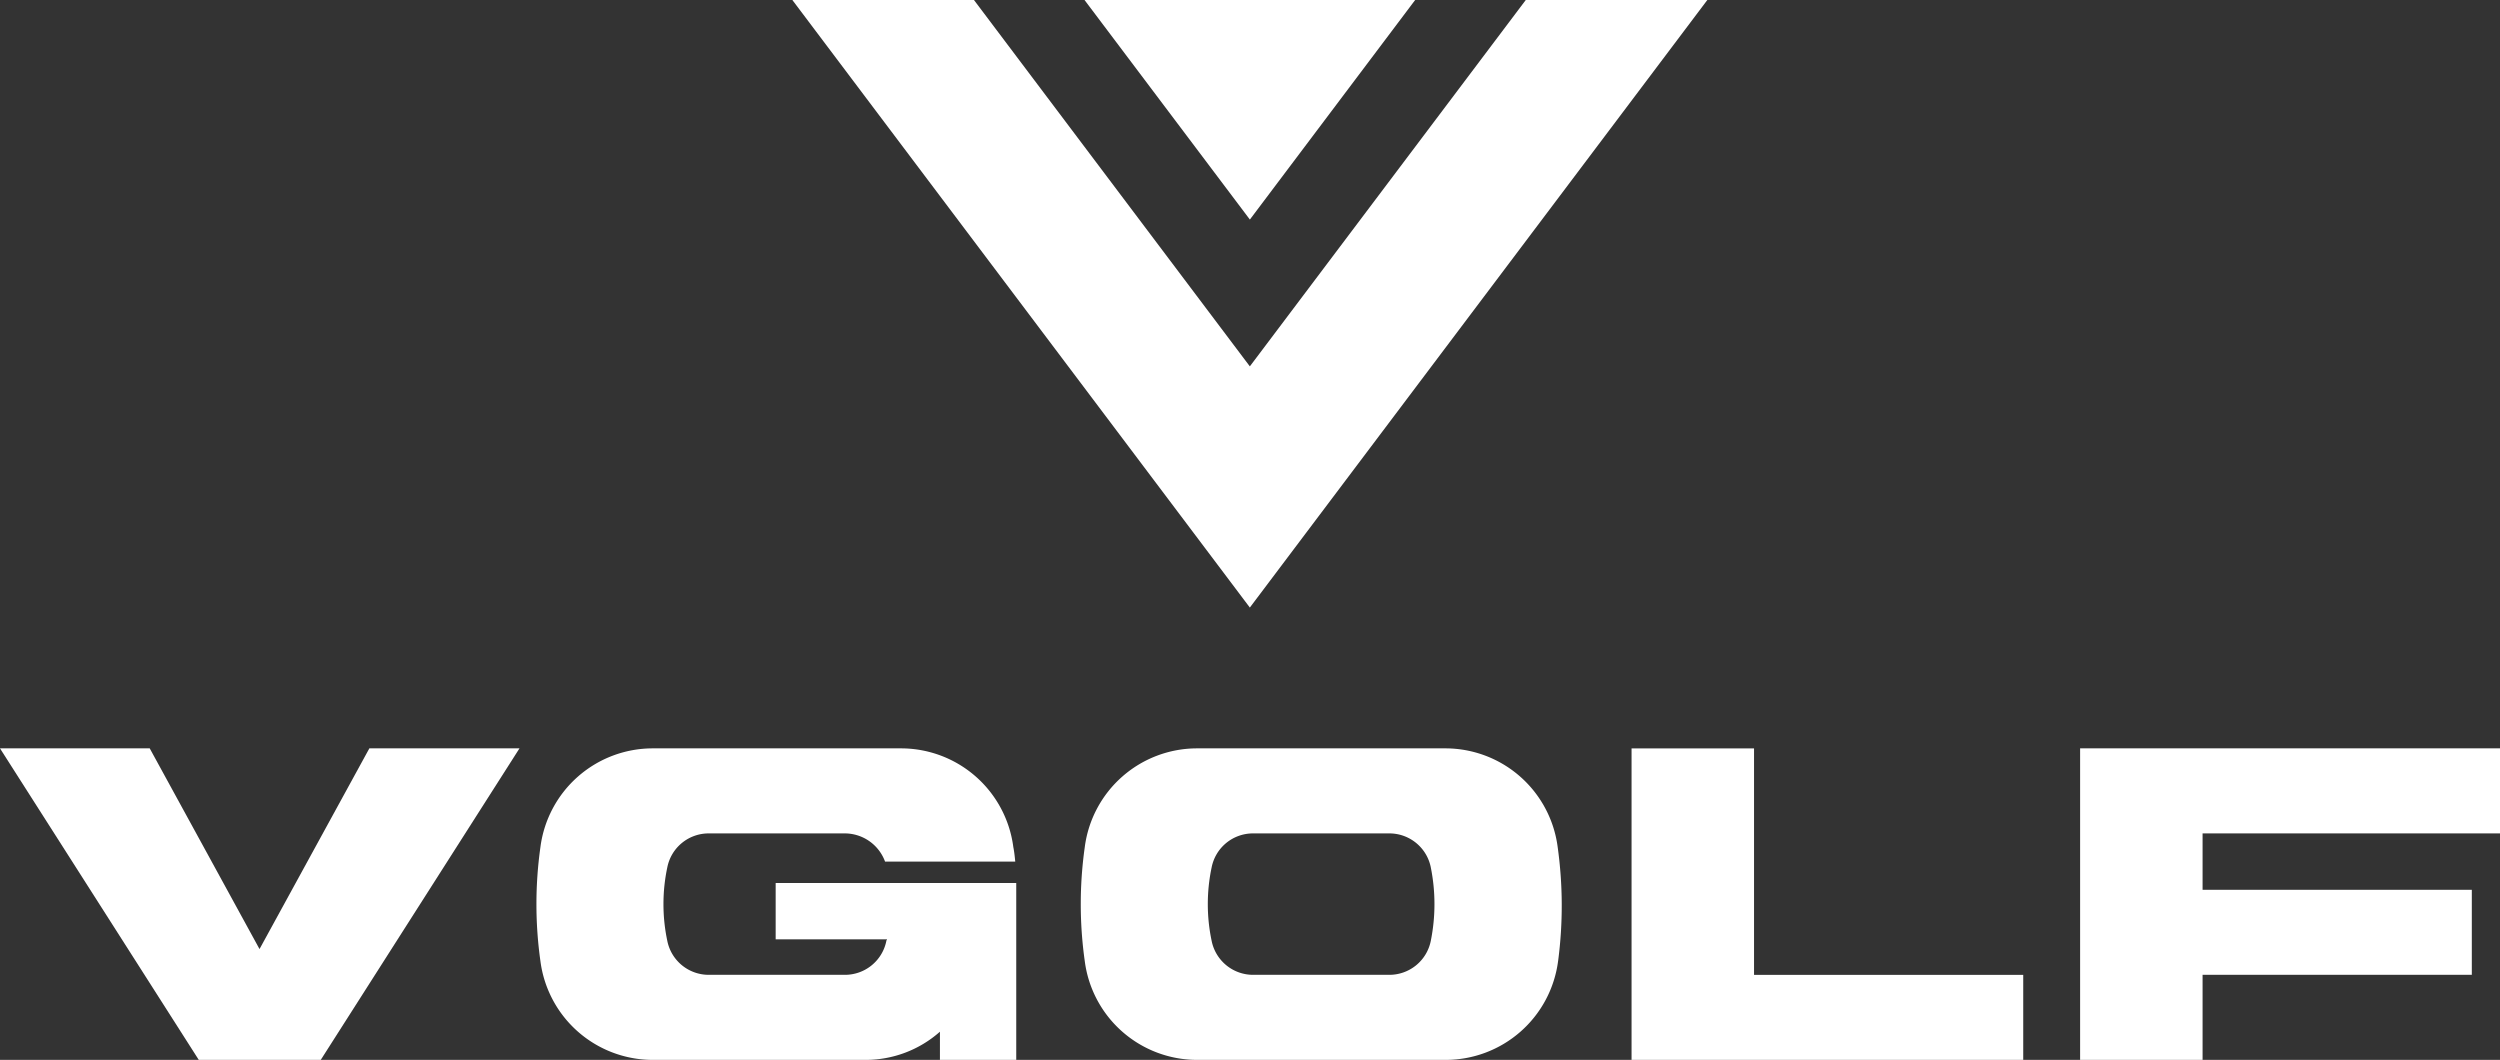 <svg xmlns="http://www.w3.org/2000/svg" xmlns:xlink="http://www.w3.org/1999/xlink" width="192.016" height="81.406" viewBox="0 0 192.016 81.406">
  <rect x="0" y="0" width="192.016" height="81.406" fill="#333333" stroke="none"/>
  <defs>
    <clipPath id="clip-path">
      <rect id="Rectangle_336" data-name="Rectangle 336" width="192.016" height="81.406" fill="none"/>
    </clipPath>
  </defs>
  <g id="Group_450" data-name="Group 450" transform="translate(0 0)">
    <path id="Path_851" data-name="Path 851" d="M784.331,0,763.138,28.14,741.948,0H728l35.138,46.665L798.276,0Z" transform="translate(-667.142)" fill="#fff"/>
    <path id="Path_852" data-name="Path 852" d="M996.436,0l12.7,16.864L1021.831,0Z" transform="translate(-913.138)" fill="#fff"/>
    <path id="Path_853" data-name="Path 853" d="M28.369,687.578l-8.436,15.416L11.5,687.578H0l15.267,23.927h9.369L39.9,687.578Z" transform="translate(0 -630.099)" fill="#fff"/>
    <g id="Group_451" data-name="Group 451" transform="translate(0 0)">
      <g id="Group_450-2" data-name="Group 450" clip-path="url(#clip-path)">
        <path id="Path_854" data-name="Path 854" d="M529.71,697.918v13.587h-5.861V709.34a8.6,8.6,0,0,1-5.748,2.165H501.788a8.7,8.7,0,0,1-8.623-7.578,31.4,31.4,0,0,1,0-8.772,8.7,8.7,0,0,1,8.623-7.577h19.074a8.7,8.7,0,0,1,8.623,7.577c.075.373.112.747.149,1.12h-10a3.3,3.3,0,0,0-3.1-2.165H506.081a3.235,3.235,0,0,0-3.173,2.613,13.655,13.655,0,0,0,0,5.636,3.245,3.245,0,0,0,3.21,2.613h10.415a3.242,3.242,0,0,0,3.21-2.65l.037-.037v-.037h-8.548v-4.33Z" transform="translate(-451.656 -630.099)" fill="#fff"/>
        <path id="Path_855" data-name="Path 855" d="M1029.634,703.89a8.71,8.71,0,0,1-8.66,7.615H1001.9a8.7,8.7,0,0,1-8.623-7.578,31.377,31.377,0,0,1,0-8.772,8.7,8.7,0,0,1,8.623-7.577h19.075a8.7,8.7,0,0,1,8.623,7.577,32.6,32.6,0,0,1,.037,8.735m-9.78-7.167a3.245,3.245,0,0,0-3.21-2.613h-10.452a3.235,3.235,0,0,0-3.173,2.613,13.66,13.66,0,0,0,0,5.636,3.246,3.246,0,0,0,3.21,2.613h10.414a3.245,3.245,0,0,0,3.21-2.613,14.306,14.306,0,0,0,0-5.636" transform="translate(-909.959 -630.099)" fill="#fff"/>
        <path id="Path_856" data-name="Path 856" d="M1529.083,704.973v6.532H1499V687.579h9.407v17.395Z" transform="translate(-1373.686 -630.099)" fill="#fff"/>
        <path id="Path_857" data-name="Path 857" d="M1920.551,694.111v4.33h20.679v6.532h-20.679v6.532h-9.406V687.579H1943.4v6.532Z" transform="translate(-1751.379 -630.1)" fill="#fff"/>
      </g>
    </g>
  </g>
</svg>
